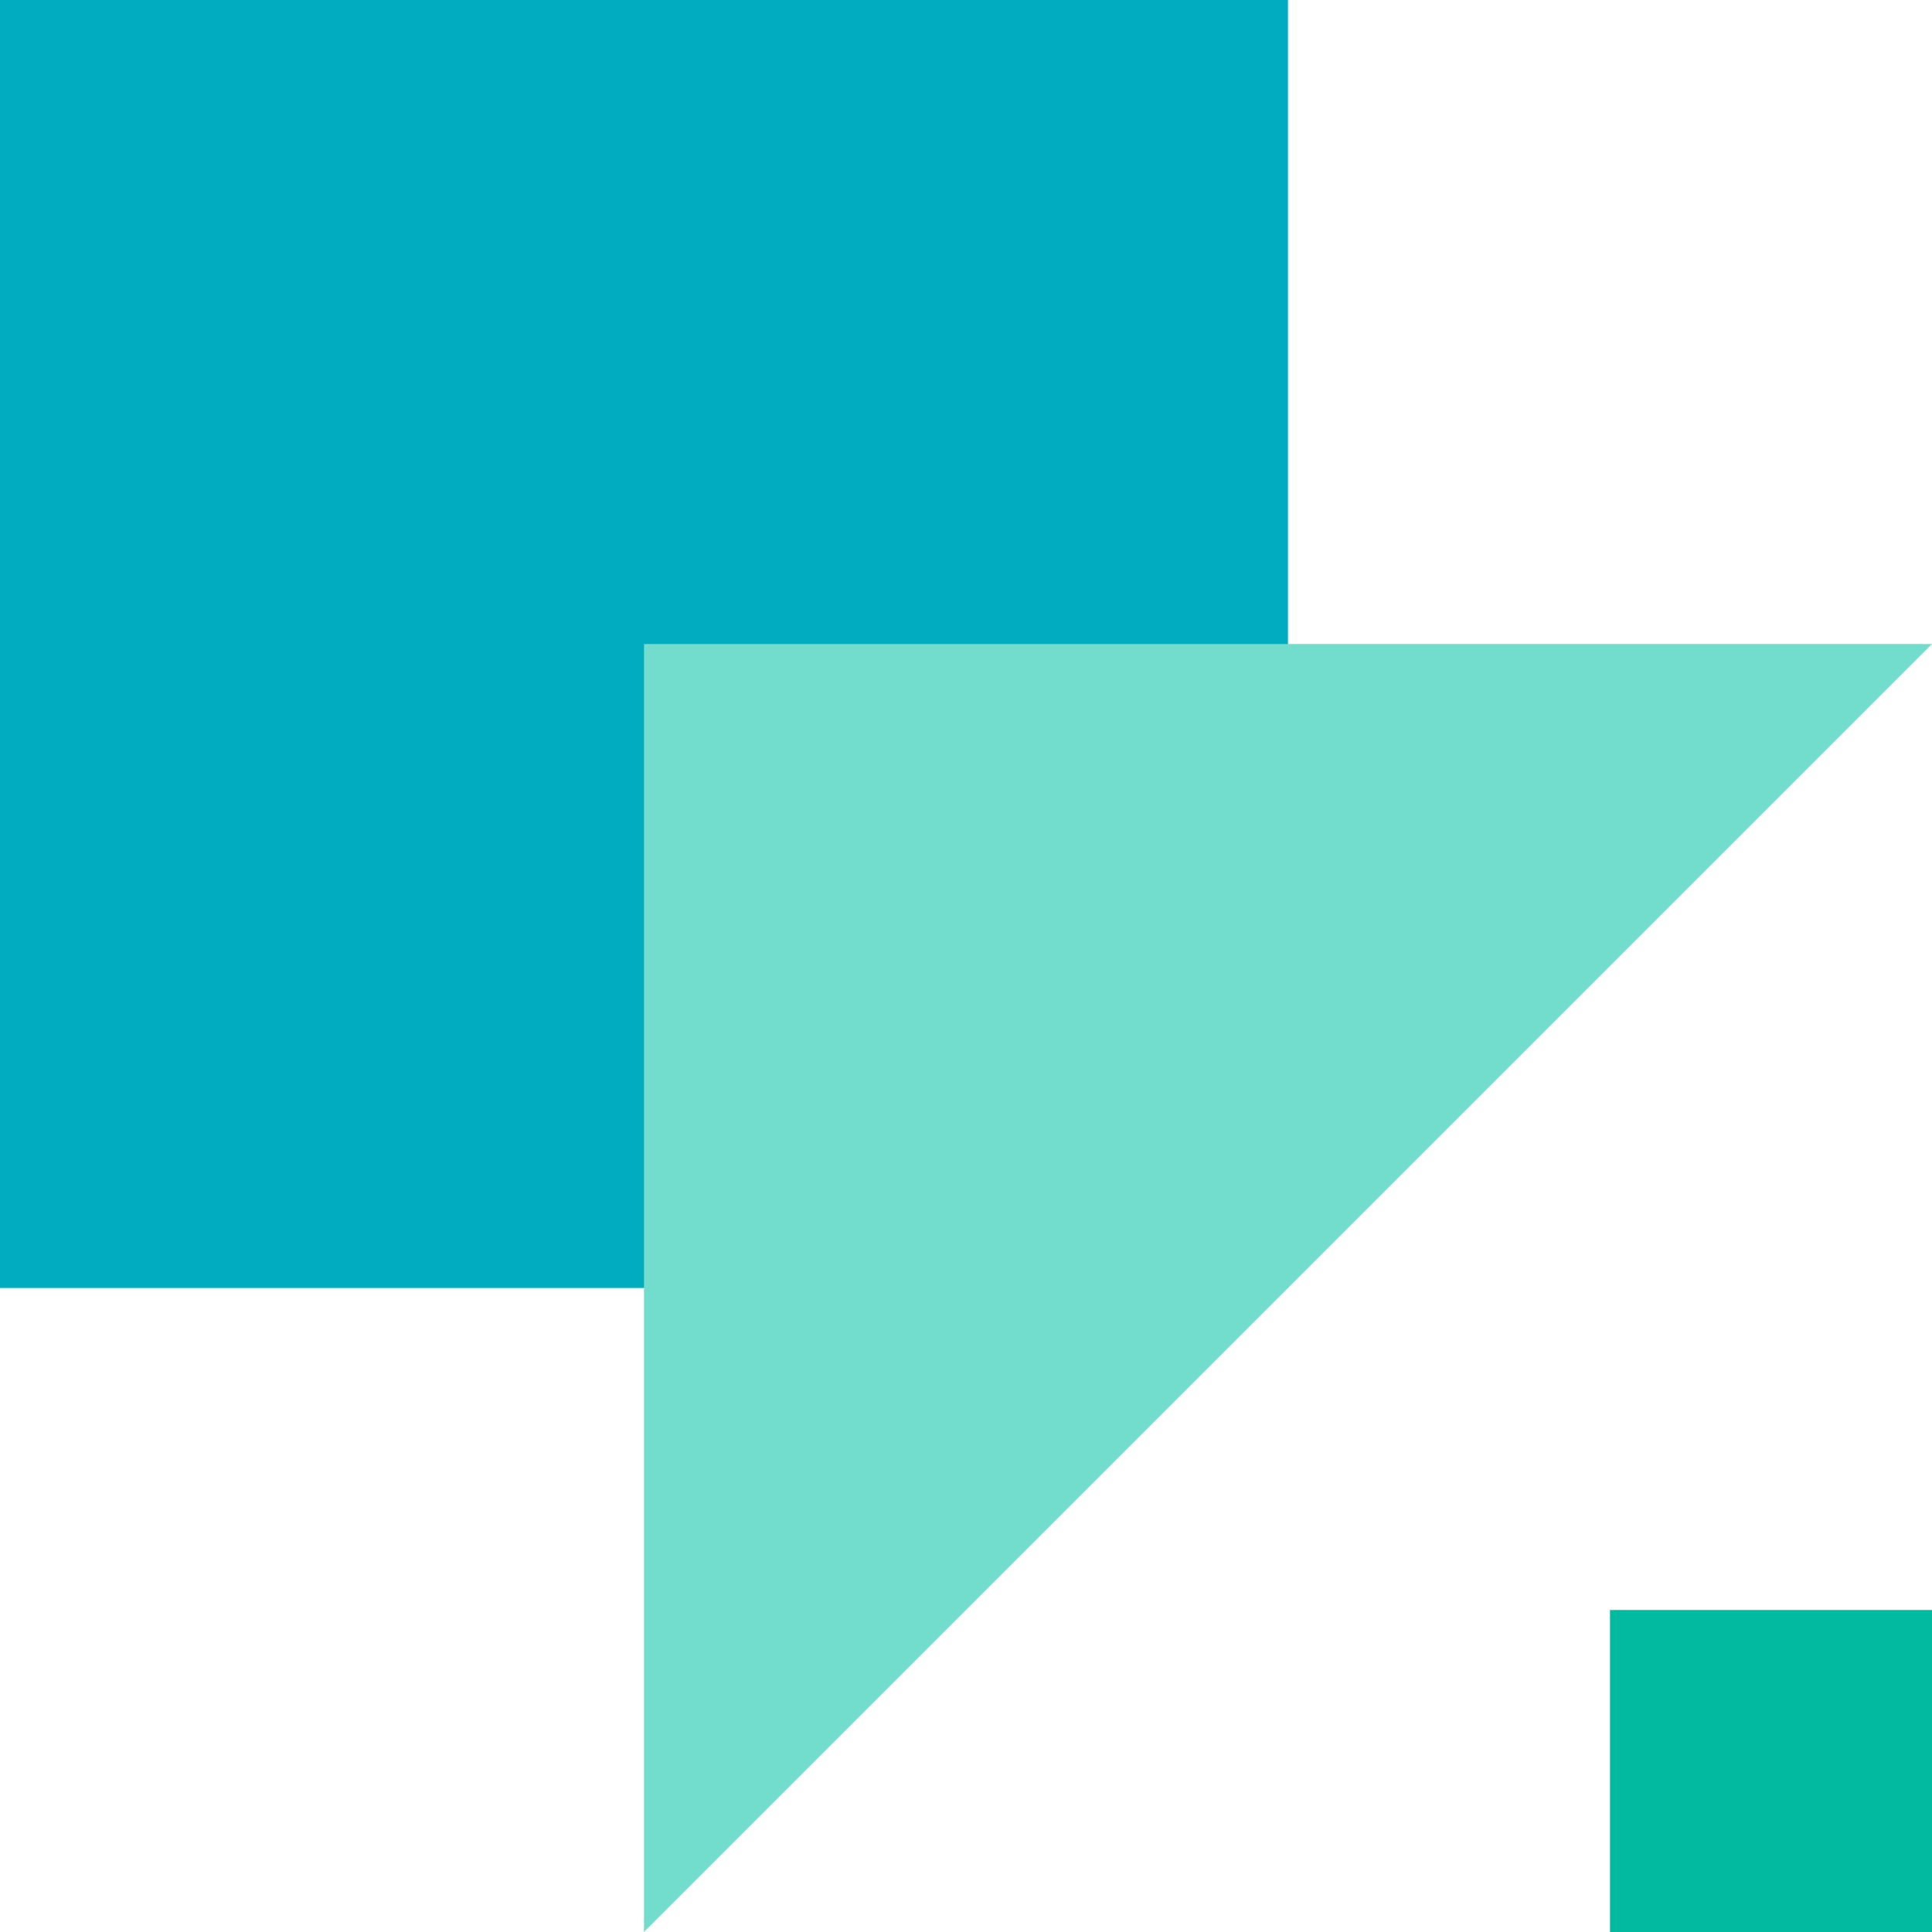 <svg width="48" height="48" xmlns="http://www.w3.org/2000/svg"><g fill="none" fill-rule="evenodd"><path fill="#01BA9F" d="M40 40h8v8h-8z"/><path fill="#01ACC0" style="mix-blend-mode:multiply" d="M0 0h32v32H0z"/><path fill="#72DDCD" d="M16 16h32L16 48z"/></g></svg>